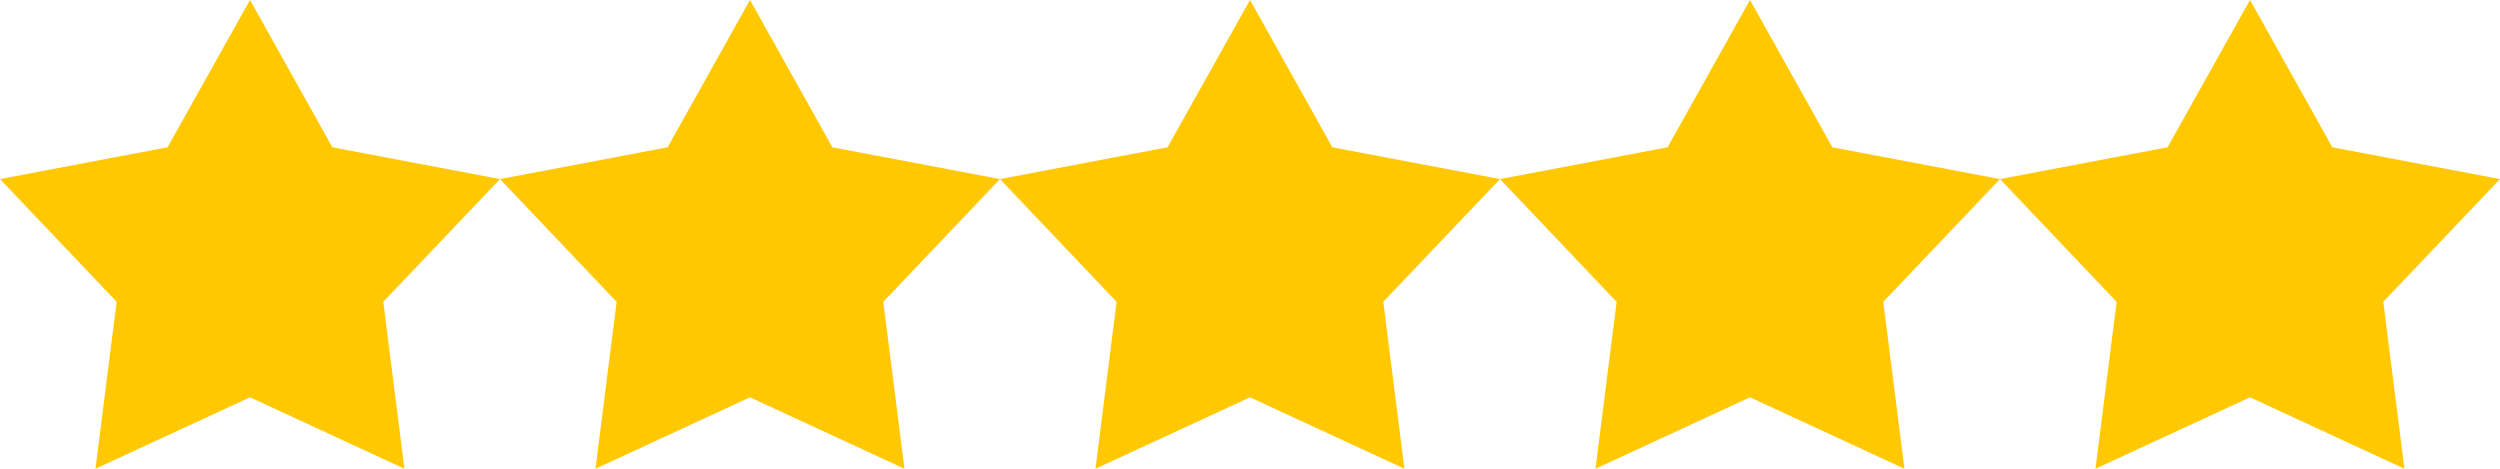 <svg id="Sterne" xmlns="http://www.w3.org/2000/svg" width="80" height="15"><defs><style>.cls-1, .cls-2 { fill: #ffc800; fill-rule: evenodd; } .cls-2 { mix-blend-mode: multiply; }</style></defs><g id="Sterne-2" data-name="Sterne"><path id="Form_2" data-name="Form 2" class="cls-1" d="M8 0l2.637 4.714L16 5.73l-3.735 3.927.677 5.343L8 12.713 3.055 15l.678-5.343L0 5.73l5.362-1.017L8 0"/><path id="Form_2_Kopie" data-name="Form 2 Kopie" class="cls-1" d="M24 0l2.637 4.714L32 5.73l-3.735 3.927.678 5.343L24 12.713 19.055 15l.678-5.34L16 5.73l5.363-1.017L24 0"/><path id="Form_2_Kopie_2" data-name="Form 2 Kopie 2" class="cls-1" d="M40 0l2.636 4.714L48 5.73l-3.735 3.927.677 5.343L40 12.713 35.055 15l.677-5.34L32 5.73l5.362-1.017L40 0"/><g id="Gruppe_1" data-name="Gruppe 1"><path id="Form_2_Kopie_3" data-name="Form 2 Kopie 3" class="cls-2" d="M56 0l2.636 4.714L64 5.73l-3.735 3.927.677 5.343L56 12.713 51.055 15l.678-5.34L48 5.73l5.362-1.017L56 0"/></g><path id="Form_2_Kopie_4" data-name="Form 2 Kopie 4" class="cls-2" d="M72 0l2.636 4.714L80 5.73l-3.735 3.927.677 5.343L72 12.713 67.055 15l.678-5.34L64 5.73l5.362-1.017L72 0"/></g></svg>